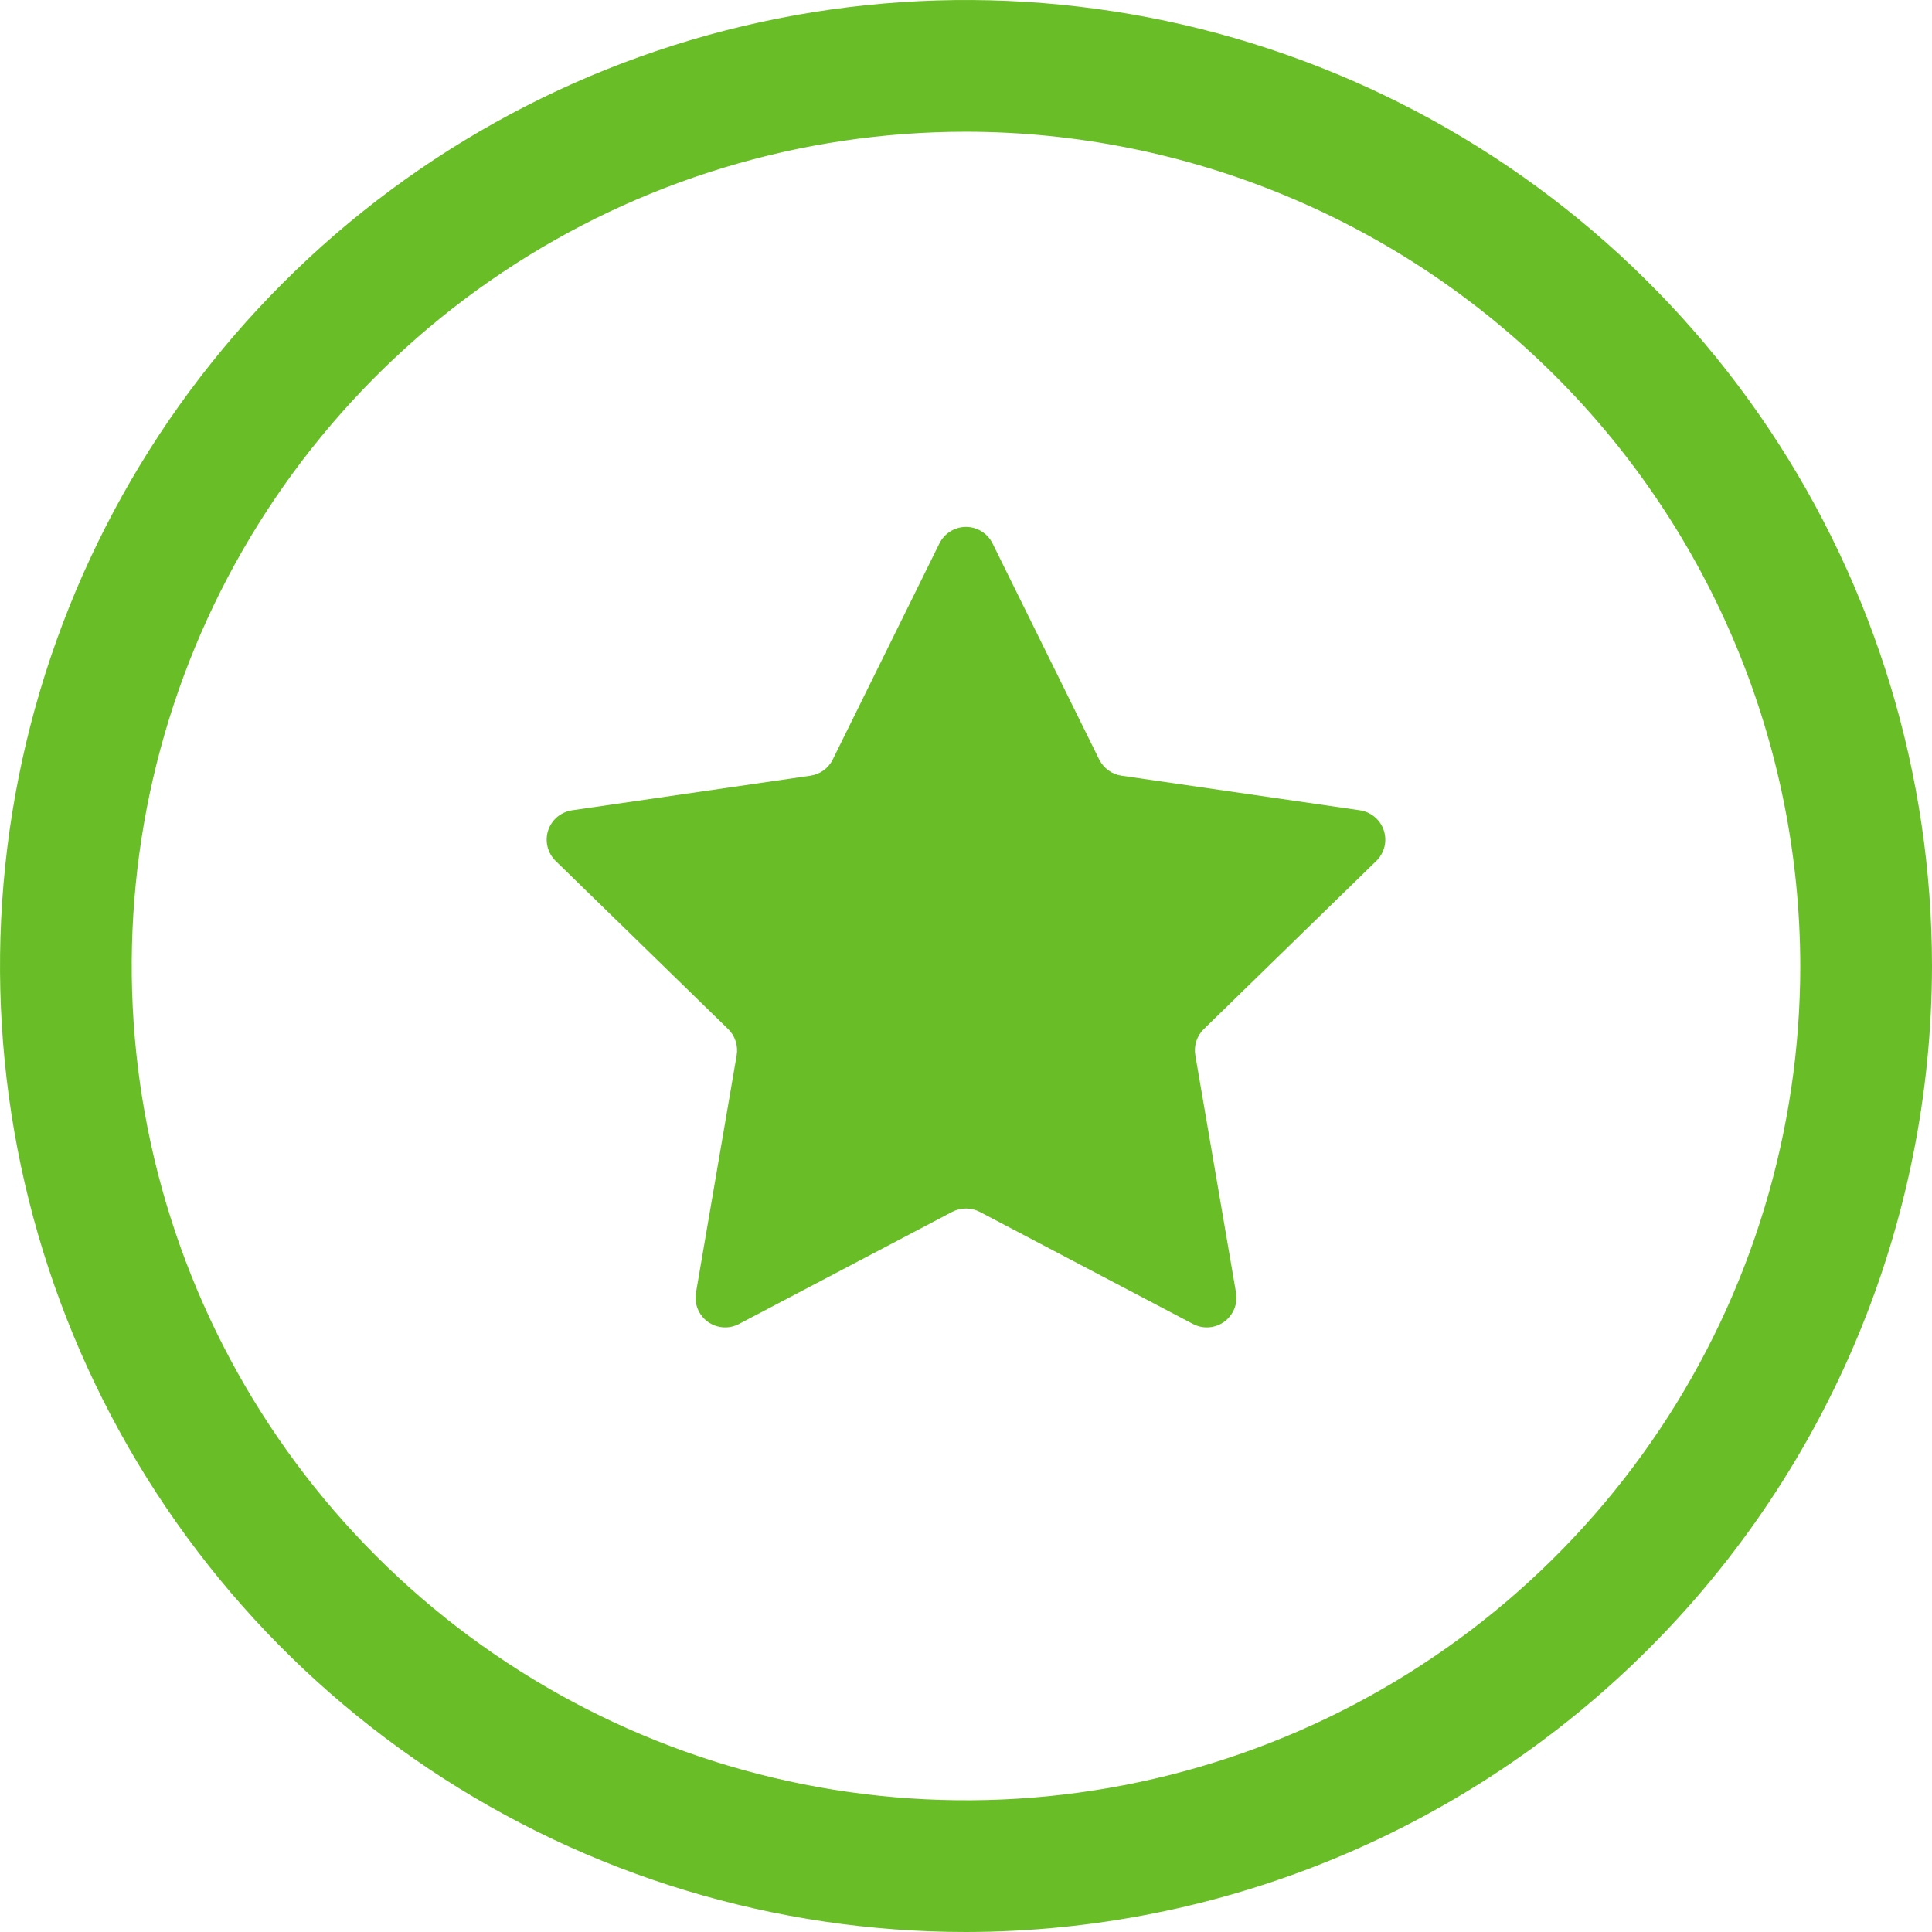 <svg width="44" height="44" viewBox="0 0 44 44" fill="none" xmlns="http://www.w3.org/2000/svg">
<path d="M22 44C17.649 44 13.395 42.71 9.777 40.292C6.16 37.875 3.34 34.439 1.675 30.419C0.01 26.399 -0.426 21.976 0.423 17.708C1.272 13.44 3.367 9.52 6.444 6.444C9.52 3.367 13.44 1.272 17.708 0.423C21.976 -0.426 26.399 0.01 30.419 1.675C34.439 3.34 37.875 6.16 40.292 9.777C42.71 13.395 44 17.649 44 22C43.993 27.833 41.673 33.425 37.549 37.549C33.425 41.673 27.833 43.993 22 44ZM22 3C18.242 3 14.569 4.114 11.444 6.202C8.32 8.29 5.884 11.257 4.446 14.729C3.008 18.201 2.632 22.021 3.365 25.707C4.098 29.392 5.908 32.778 8.565 35.435C11.222 38.092 14.608 39.902 18.293 40.635C21.979 41.368 25.799 40.992 29.271 39.554C32.743 38.116 35.71 35.68 37.798 32.556C39.886 29.431 41 25.758 41 22C40.994 16.963 38.991 12.133 35.429 8.571C31.867 5.009 27.037 3.006 22 3Z" fill="#69BE28"/>
<path d="M22.605 12.377L25.033 17.296C25.082 17.394 25.154 17.479 25.242 17.544C25.331 17.608 25.434 17.65 25.542 17.666L30.971 18.454C31.096 18.473 31.213 18.525 31.309 18.607C31.406 18.688 31.477 18.794 31.516 18.914C31.555 19.034 31.56 19.163 31.53 19.285C31.499 19.407 31.436 19.519 31.345 19.607L27.417 23.436C27.338 23.512 27.28 23.607 27.246 23.711C27.212 23.815 27.204 23.926 27.223 24.034L28.15 29.441C28.171 29.565 28.157 29.693 28.11 29.81C28.062 29.926 27.983 30.027 27.881 30.102C27.779 30.176 27.659 30.22 27.533 30.229C27.407 30.238 27.282 30.212 27.17 30.153L22.314 27.6C22.217 27.549 22.109 27.523 22 27.523C21.89 27.523 21.782 27.549 21.685 27.6L16.83 30.153C16.718 30.212 16.592 30.238 16.467 30.229C16.341 30.22 16.22 30.176 16.118 30.102C16.016 30.027 15.937 29.926 15.89 29.809C15.842 29.693 15.828 29.565 15.85 29.441L16.777 24.034C16.795 23.926 16.787 23.815 16.753 23.711C16.72 23.607 16.661 23.512 16.583 23.436L12.654 19.607C12.564 19.519 12.5 19.407 12.47 19.285C12.44 19.162 12.444 19.034 12.483 18.914C12.522 18.794 12.594 18.688 12.69 18.606C12.787 18.525 12.904 18.473 13.029 18.454L18.457 17.666C18.566 17.65 18.669 17.608 18.757 17.544C18.846 17.479 18.918 17.394 18.966 17.296L21.394 12.377C21.45 12.264 21.536 12.168 21.643 12.102C21.75 12.035 21.874 12 22 12C22.126 12 22.249 12.035 22.356 12.102C22.463 12.168 22.55 12.264 22.605 12.377Z" fill="#69BE28"/>
</svg>

